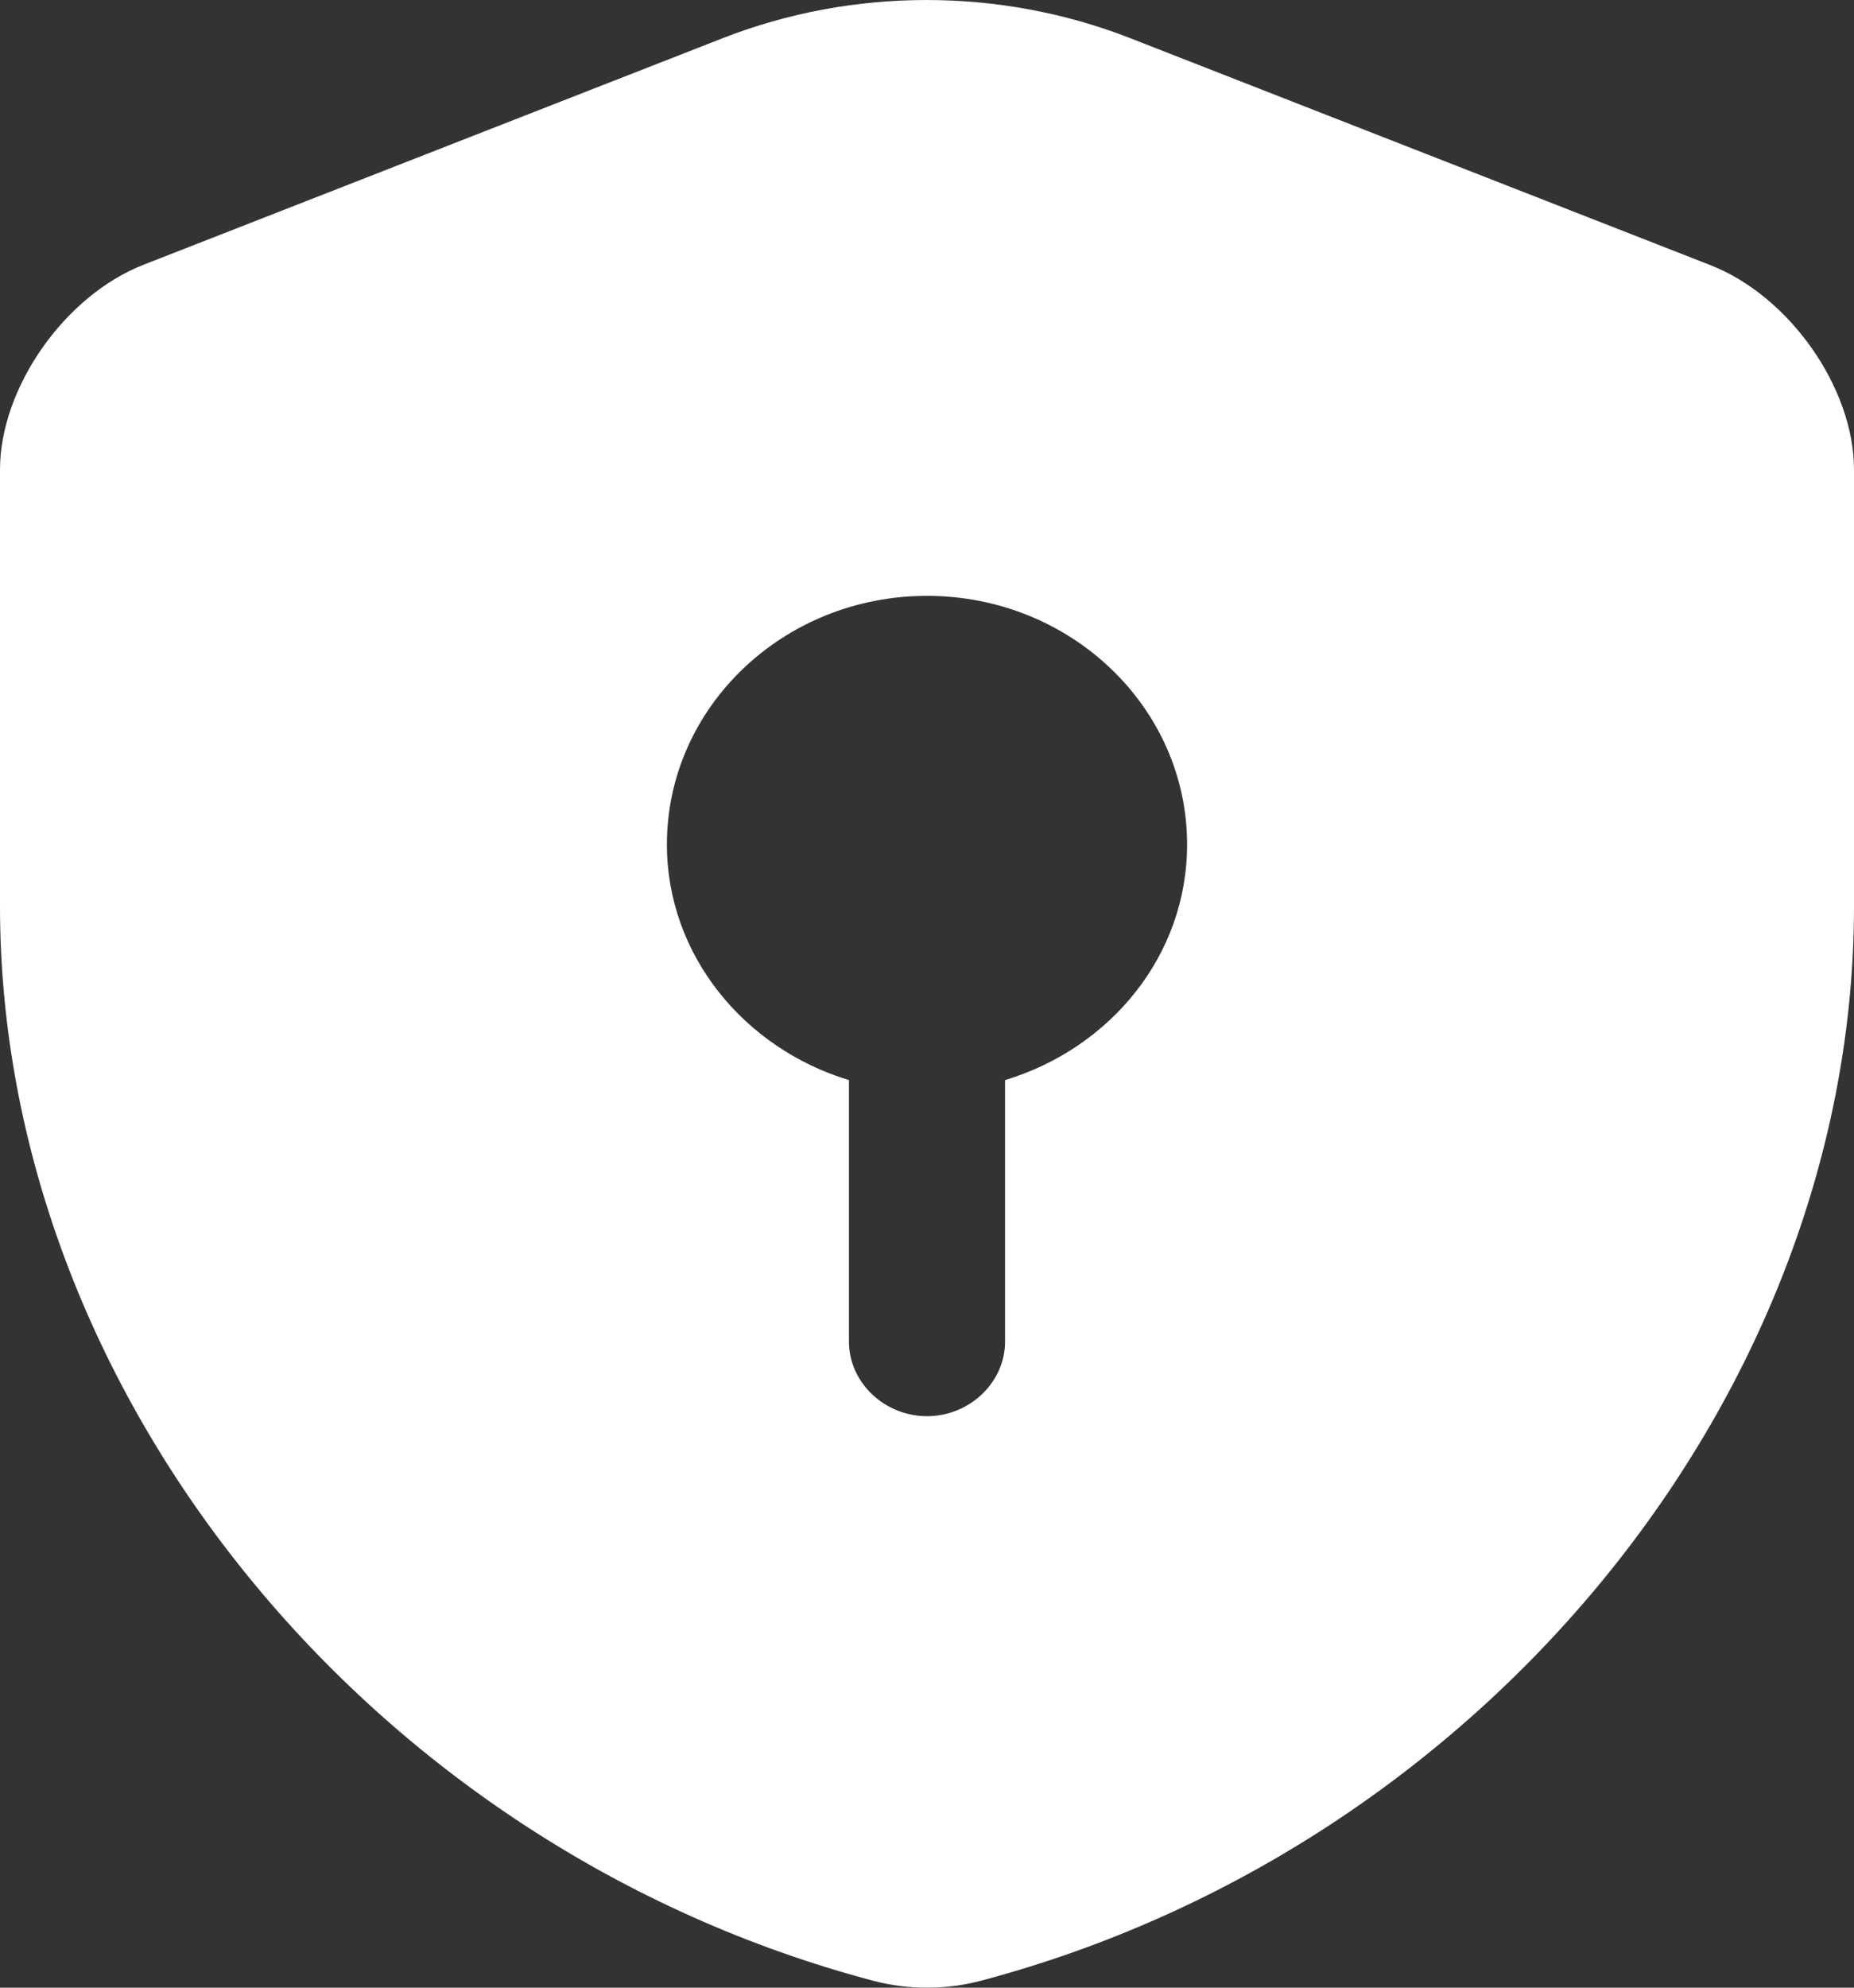 <svg width="70" height="75" viewBox="0 0 70 75" fill="none" xmlns="http://www.w3.org/2000/svg">
<rect x="0" y="0" width="70" height="75" fill="#333333" stroke="none"/>
<path d="M70 34.189V17.719C70 14.642 67.565 11.153 64.539 9.989L42.66 1.435C37.749 -0.478 32.212 -0.478 27.301 1.435L5.422 9.989C2.435 11.153 0 14.642 0 17.719V34.189C0 52.536 13.945 69.719 32.996 74.746C34.293 75.085 35.707 75.085 37.004 74.746C56.054 69.719 70 52.536 70 34.189ZM37.947 40.755V50.623C37.947 52.16 36.611 53.436 34.999 53.436C33.389 53.436 32.053 52.16 32.053 50.623V40.755C28.087 39.554 25.18 36.027 25.18 31.863C25.18 26.686 29.579 22.483 34.999 22.483C40.421 22.483 44.82 26.686 44.82 31.863C44.82 36.065 41.913 39.554 37.947 40.755Z" fill="white"/>
</svg>
